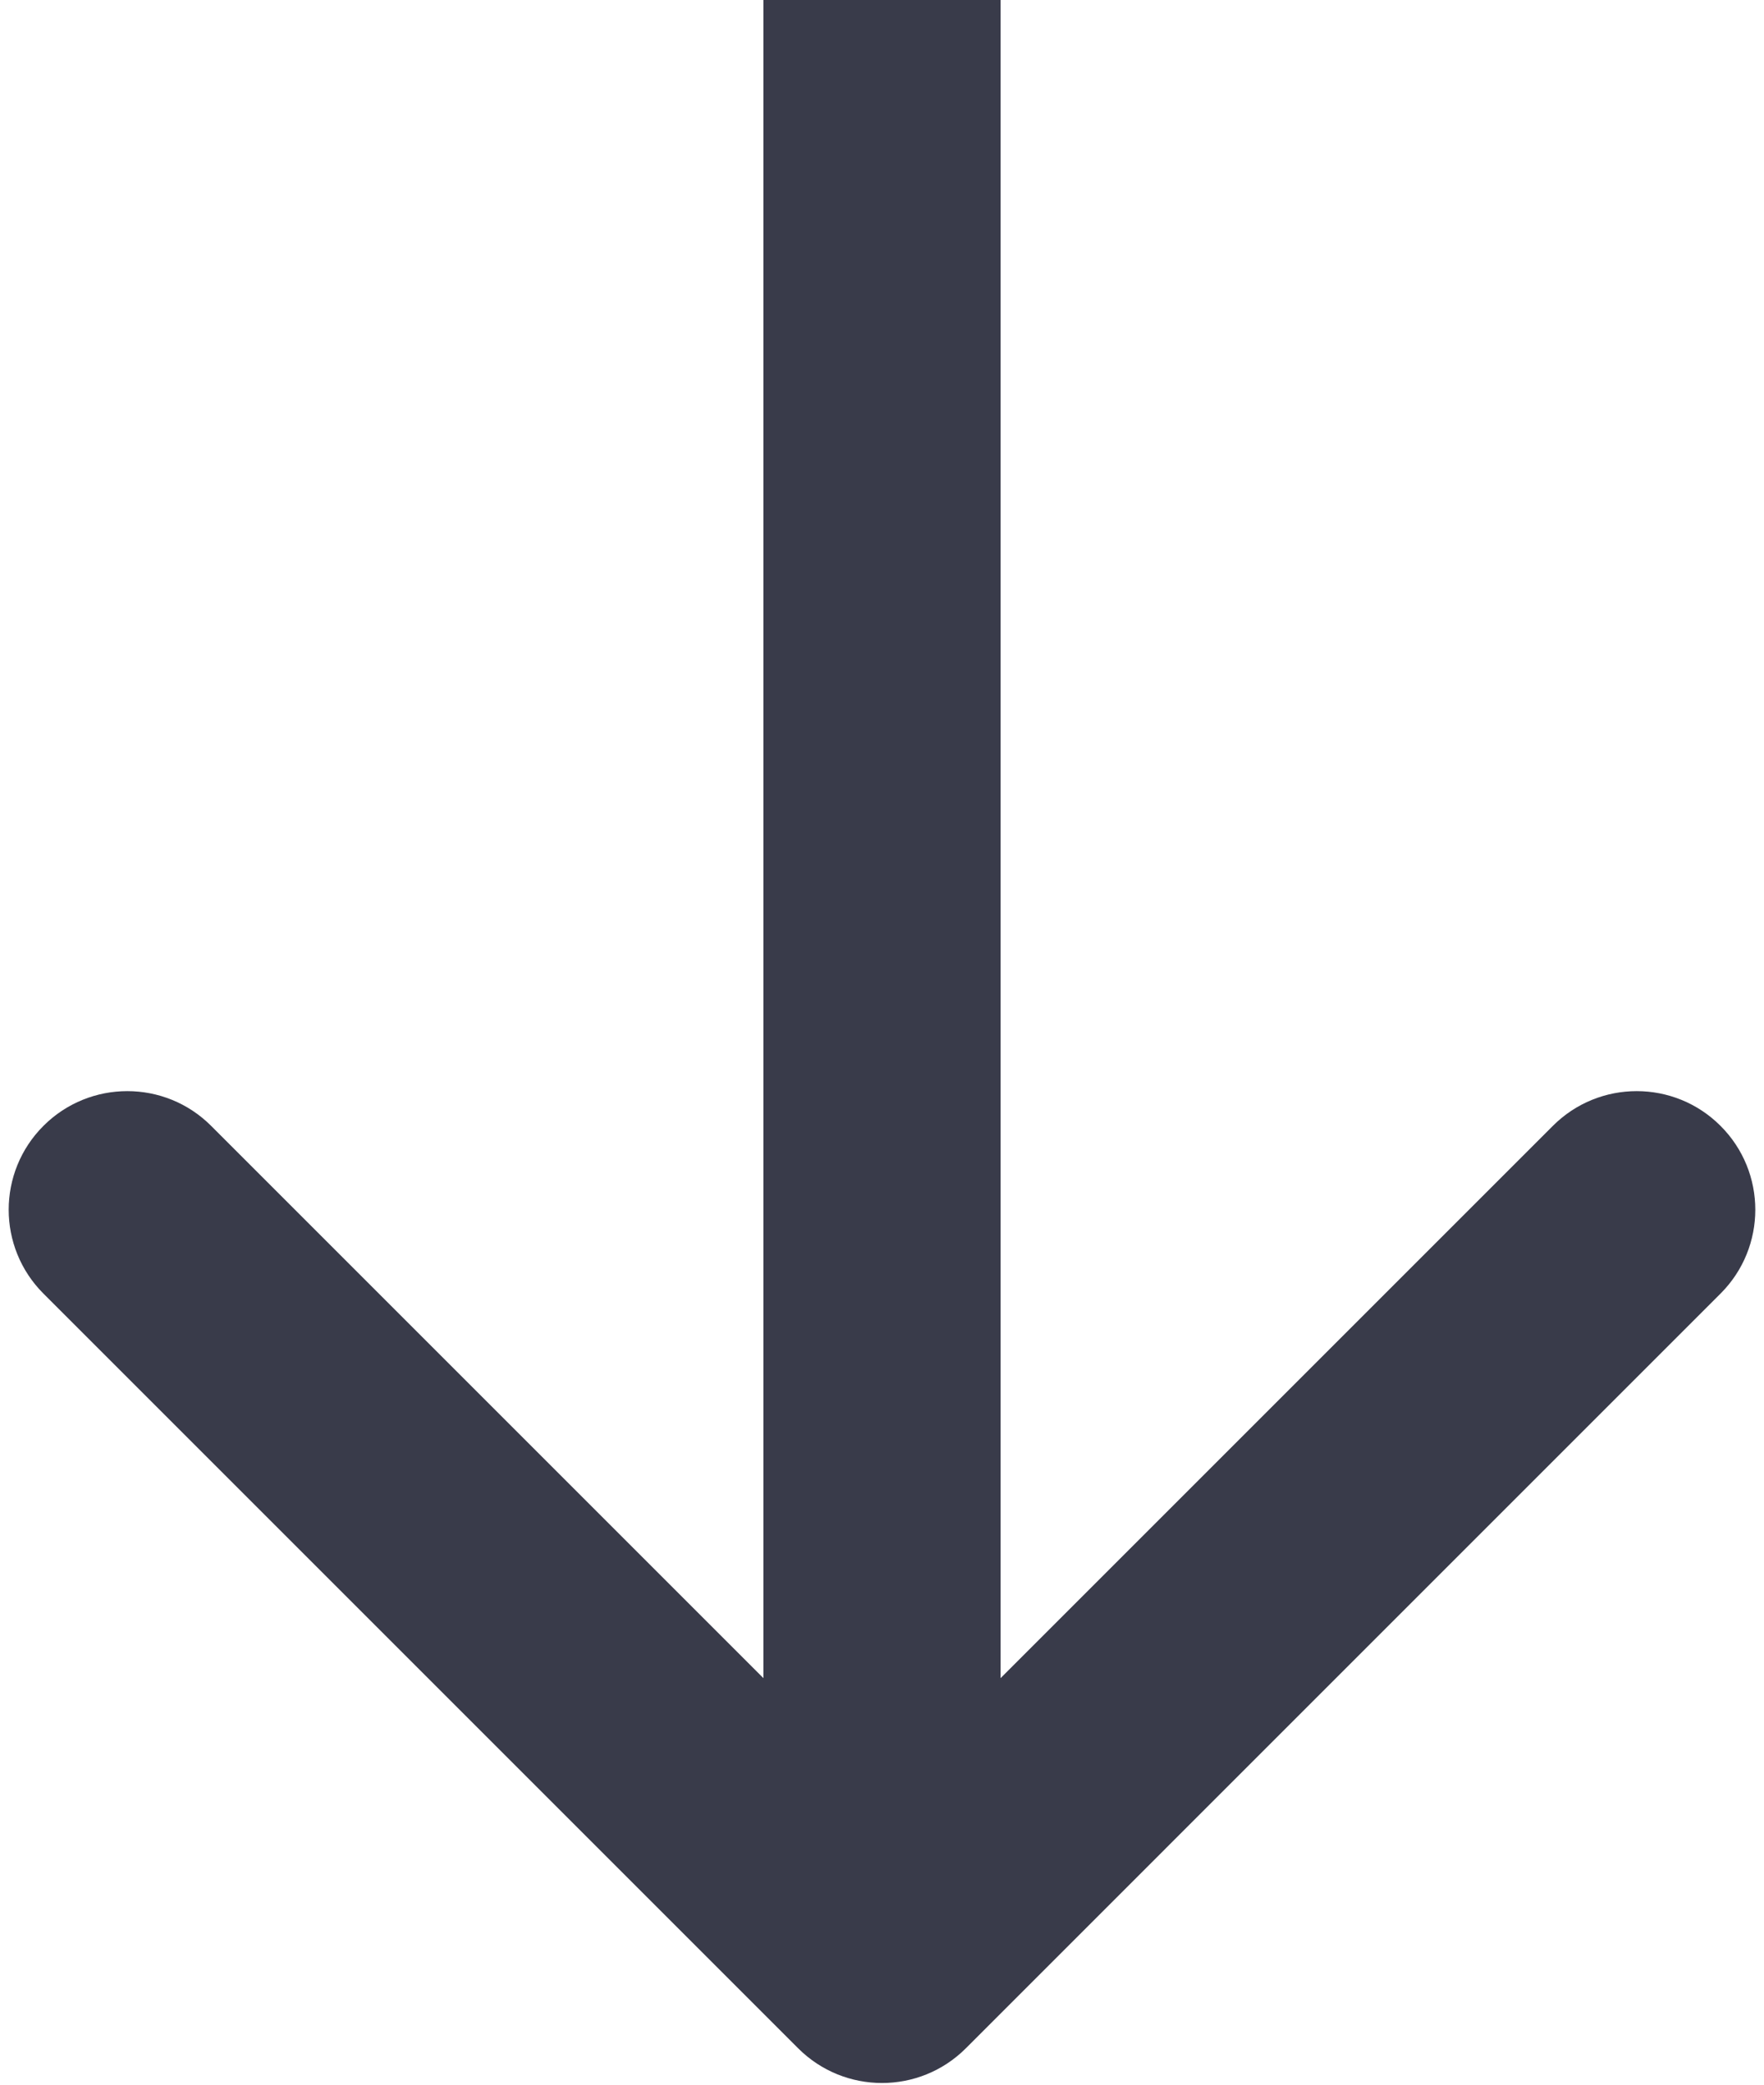 <?xml version="1.0" encoding="UTF-8"?>
<svg xmlns="http://www.w3.org/2000/svg" width="44" height="52" viewBox="0 0 44 52" fill="none">
  <path d="M19.908 51.092C21.064 52.247 22.936 52.247 24.092 51.092L42.916 32.267C44.072 31.112 44.072 29.239 42.916 28.084C41.761 26.928 39.888 26.928 38.733 28.084L22 44.817L5.267 28.084C4.112 26.928 2.239 26.928 1.083 28.084C-0.072 29.239 -0.072 31.112 1.083 32.267L19.908 51.092ZM19.042 -1.293e-07L19.042 49L24.958 49L24.958 1.293e-07L19.042 -1.293e-07Z" fill="#393B4A"></path>
</svg>
